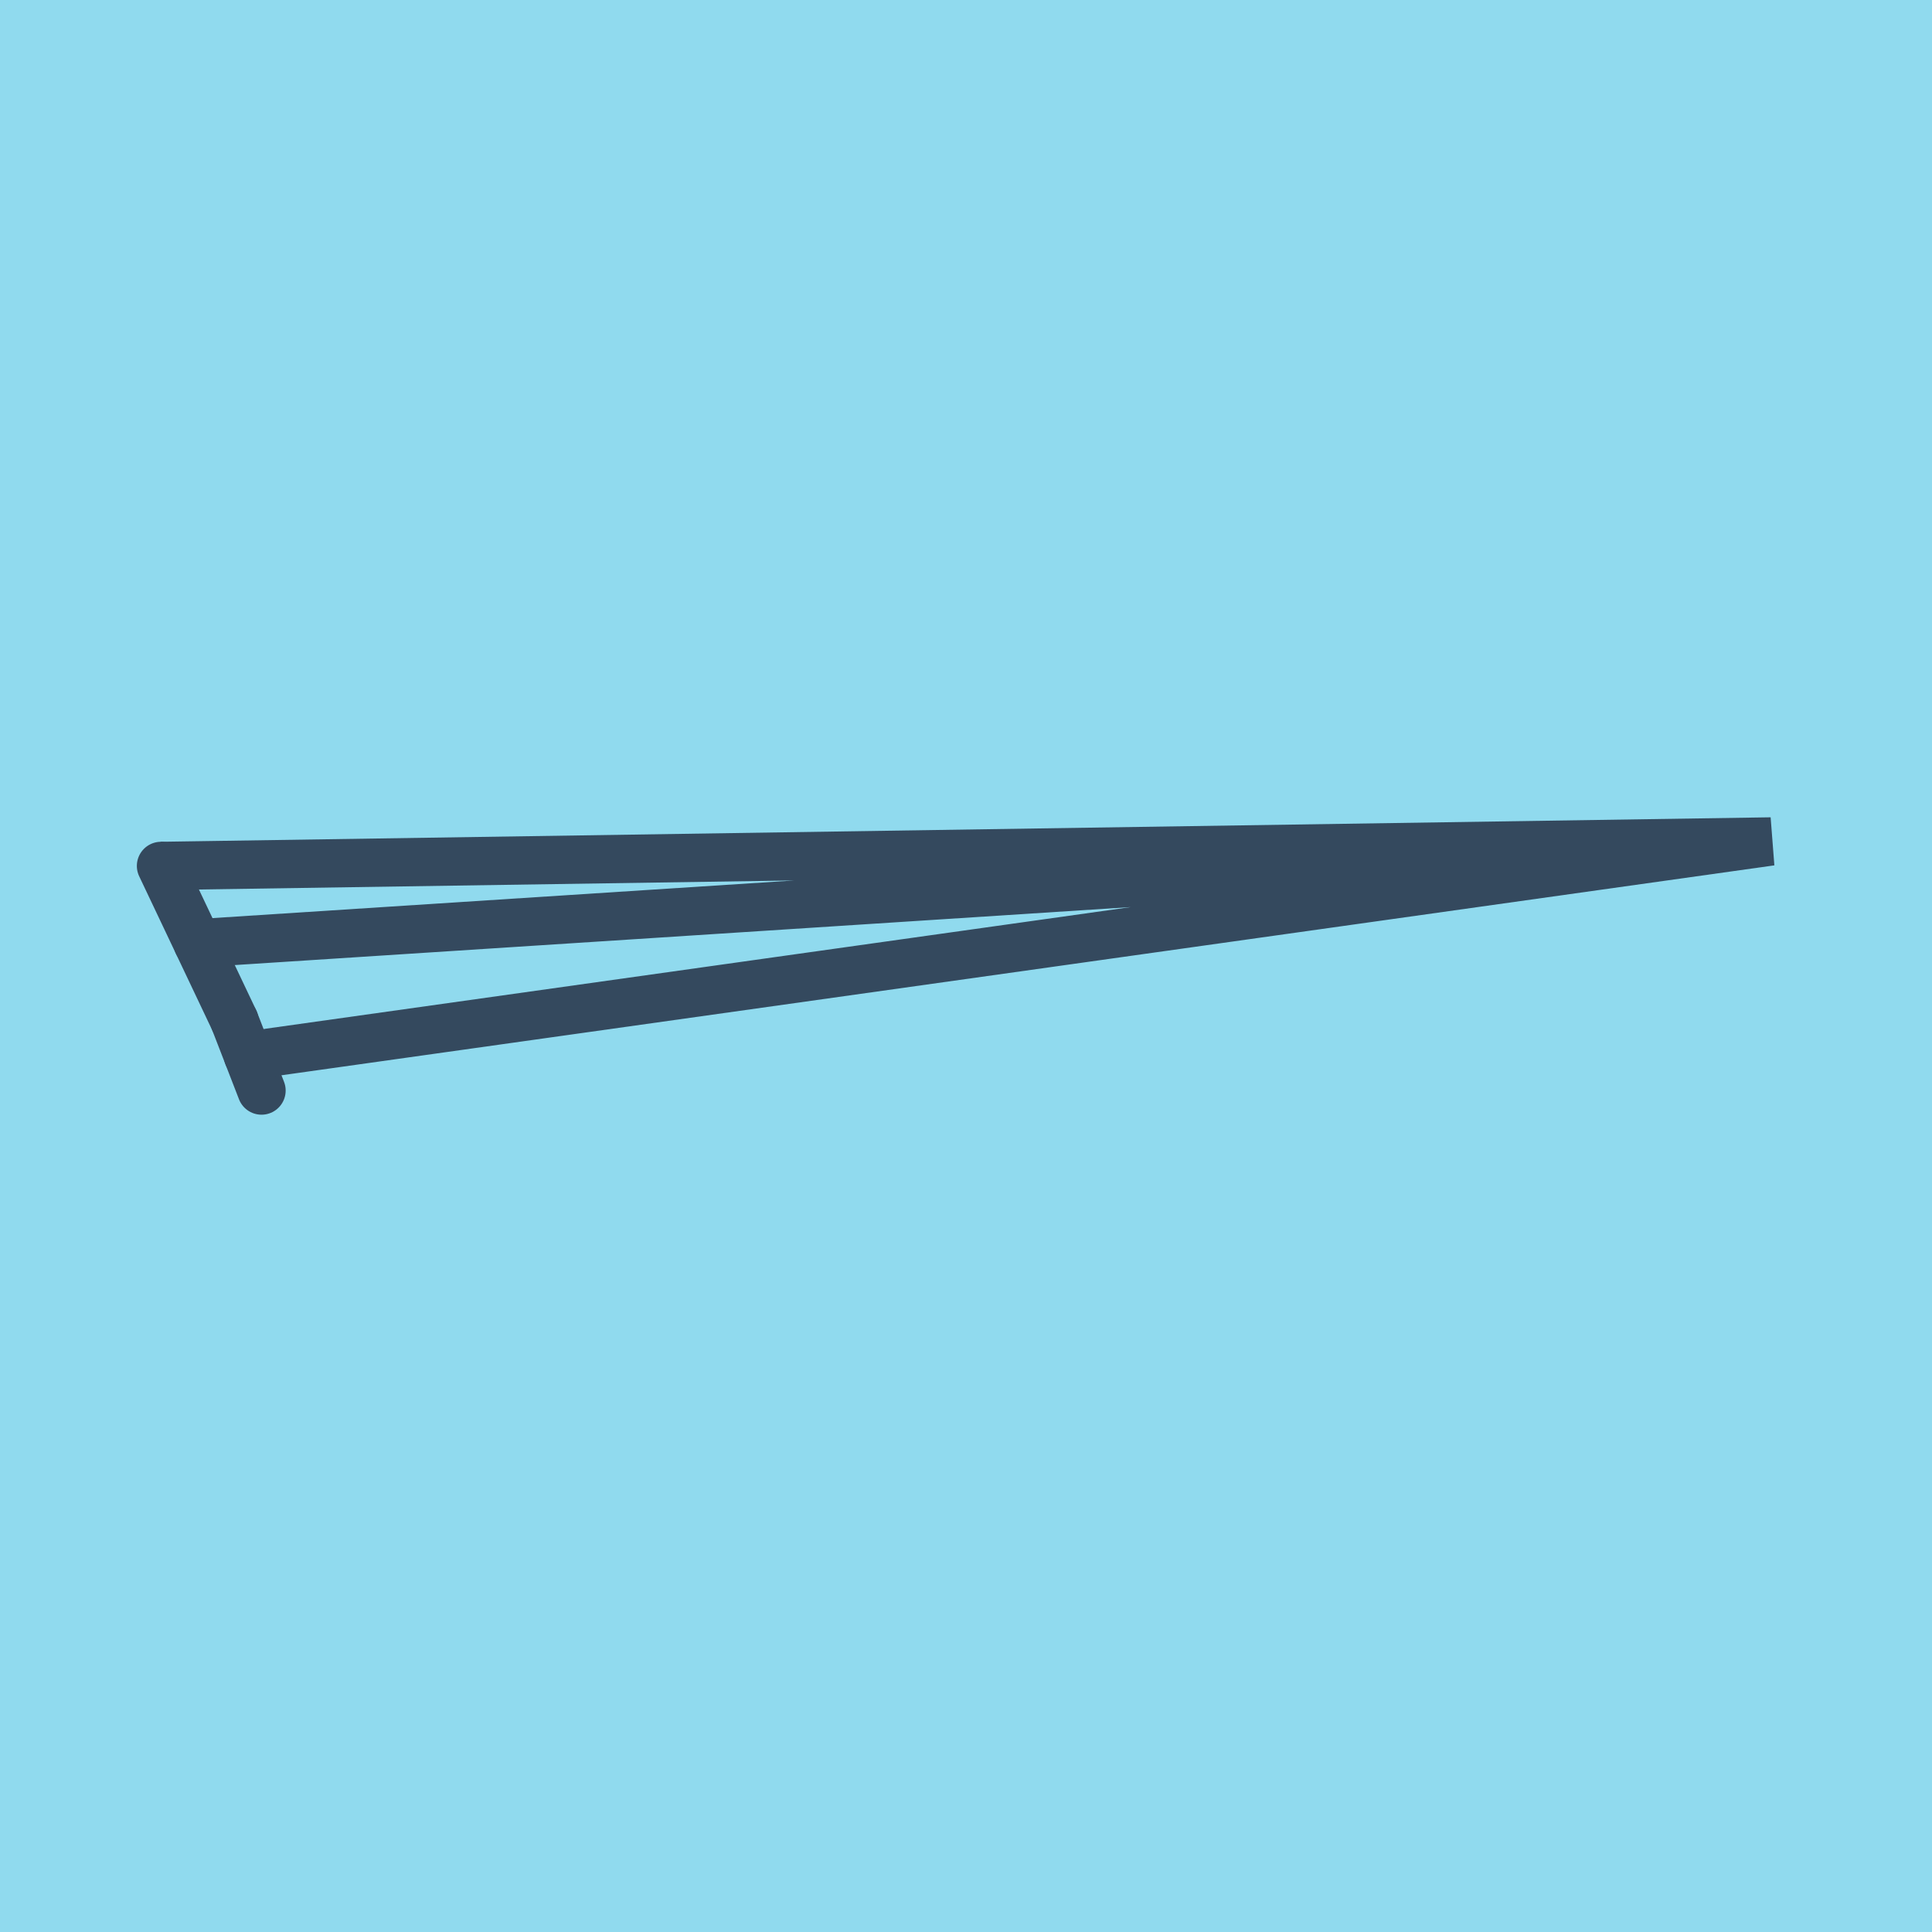 <?xml version="1.0" encoding="utf-8"?>
<!DOCTYPE svg PUBLIC "-//W3C//DTD SVG 1.1//EN" "http://www.w3.org/Graphics/SVG/1.1/DTD/svg11.dtd">
<svg xmlns="http://www.w3.org/2000/svg" xmlns:xlink="http://www.w3.org/1999/xlink" viewBox="-10 -10 120 120" preserveAspectRatio="xMidYMid meet">
	<path style="fill:#90daee" d="M-10-10h120v120H-10z"/>
			<polyline stroke-linecap="round" points="4.56,53.393 0,43.784 " style="fill:none;stroke:#34495e;stroke-width: 3px"/>
			<polyline stroke-linecap="round" points="6.243,57.736 4.56,53.393 " style="fill:none;stroke:#34495e;stroke-width: 3px"/>
			<polyline stroke-linecap="round" points="2.28,48.588 100,42.264 0,43.784 100,42.264 5.402,55.565 " style="fill:none;stroke:#34495e;stroke-width: 3px"/>
	</svg>
